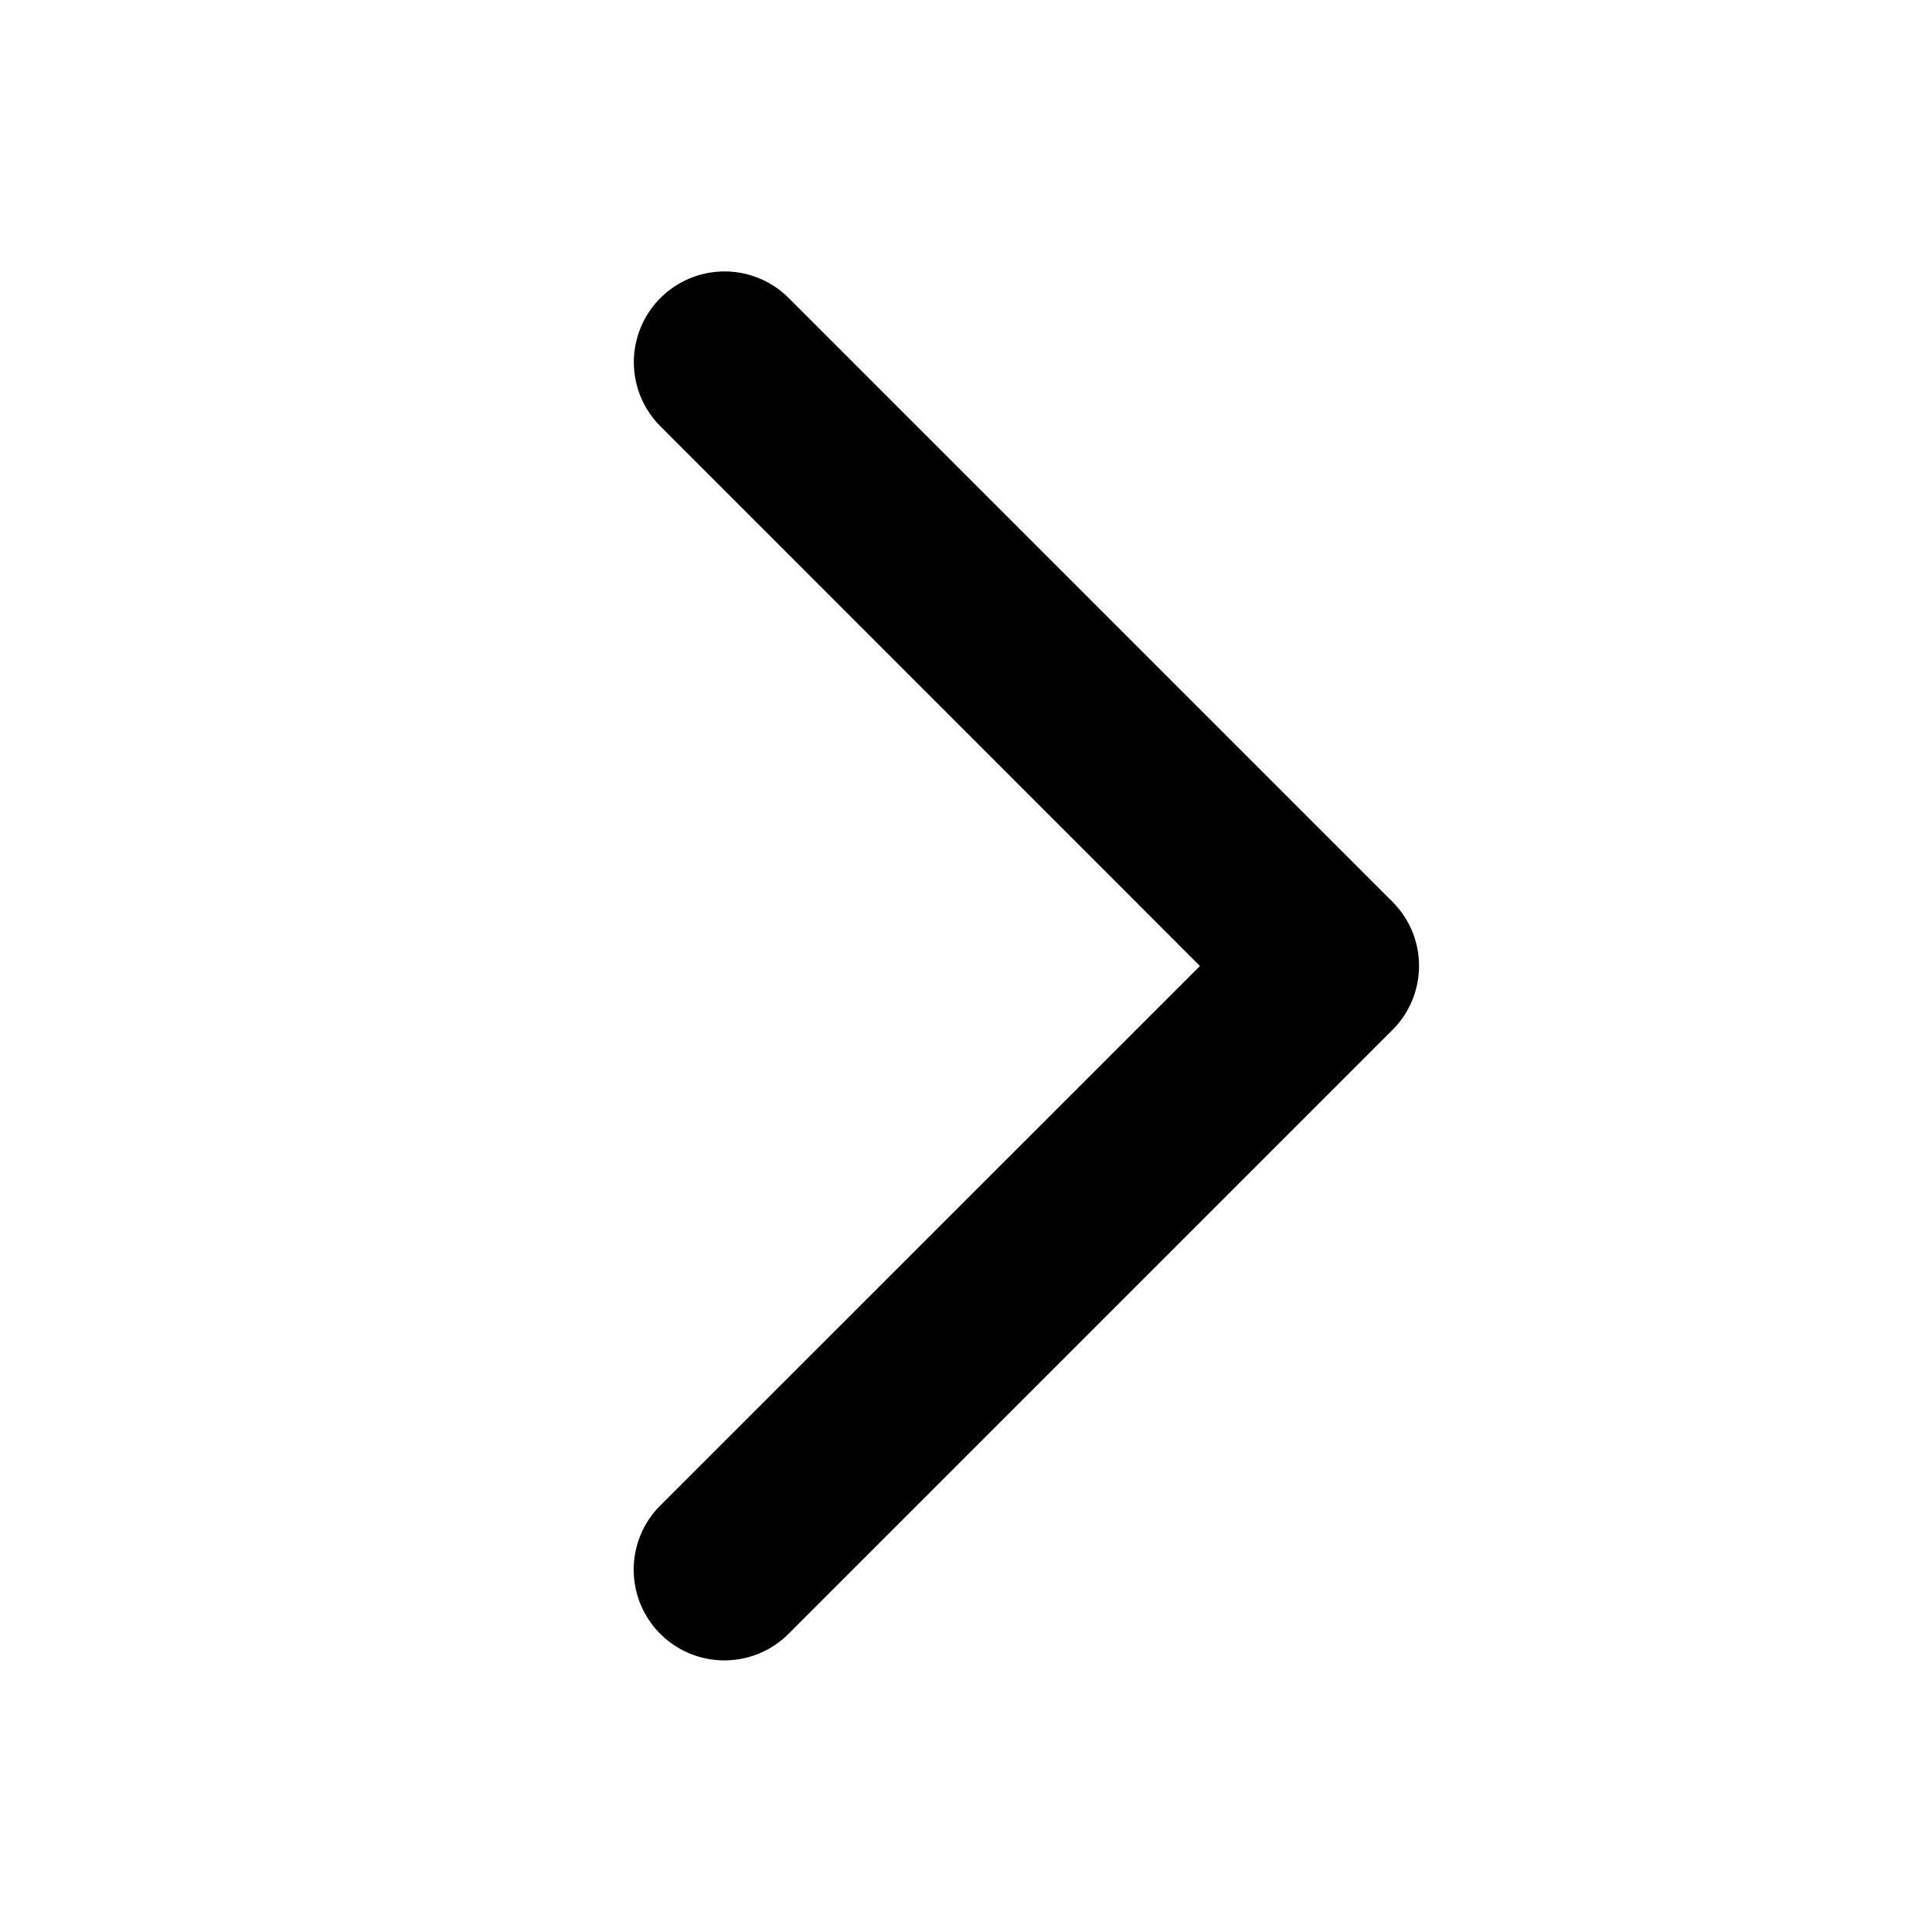<svg xmlns="http://www.w3.org/2000/svg" fill="currentColor" viewBox="0 0 256 256">
    <path d="M184.49,136.49l-80,80a12,12,0,0,1-17-17L159,128,87.51,56.49a12,12,0,1,1,17-17l80,80A12,12,0,0,1,184.49,136.49Z"></path>
</svg>